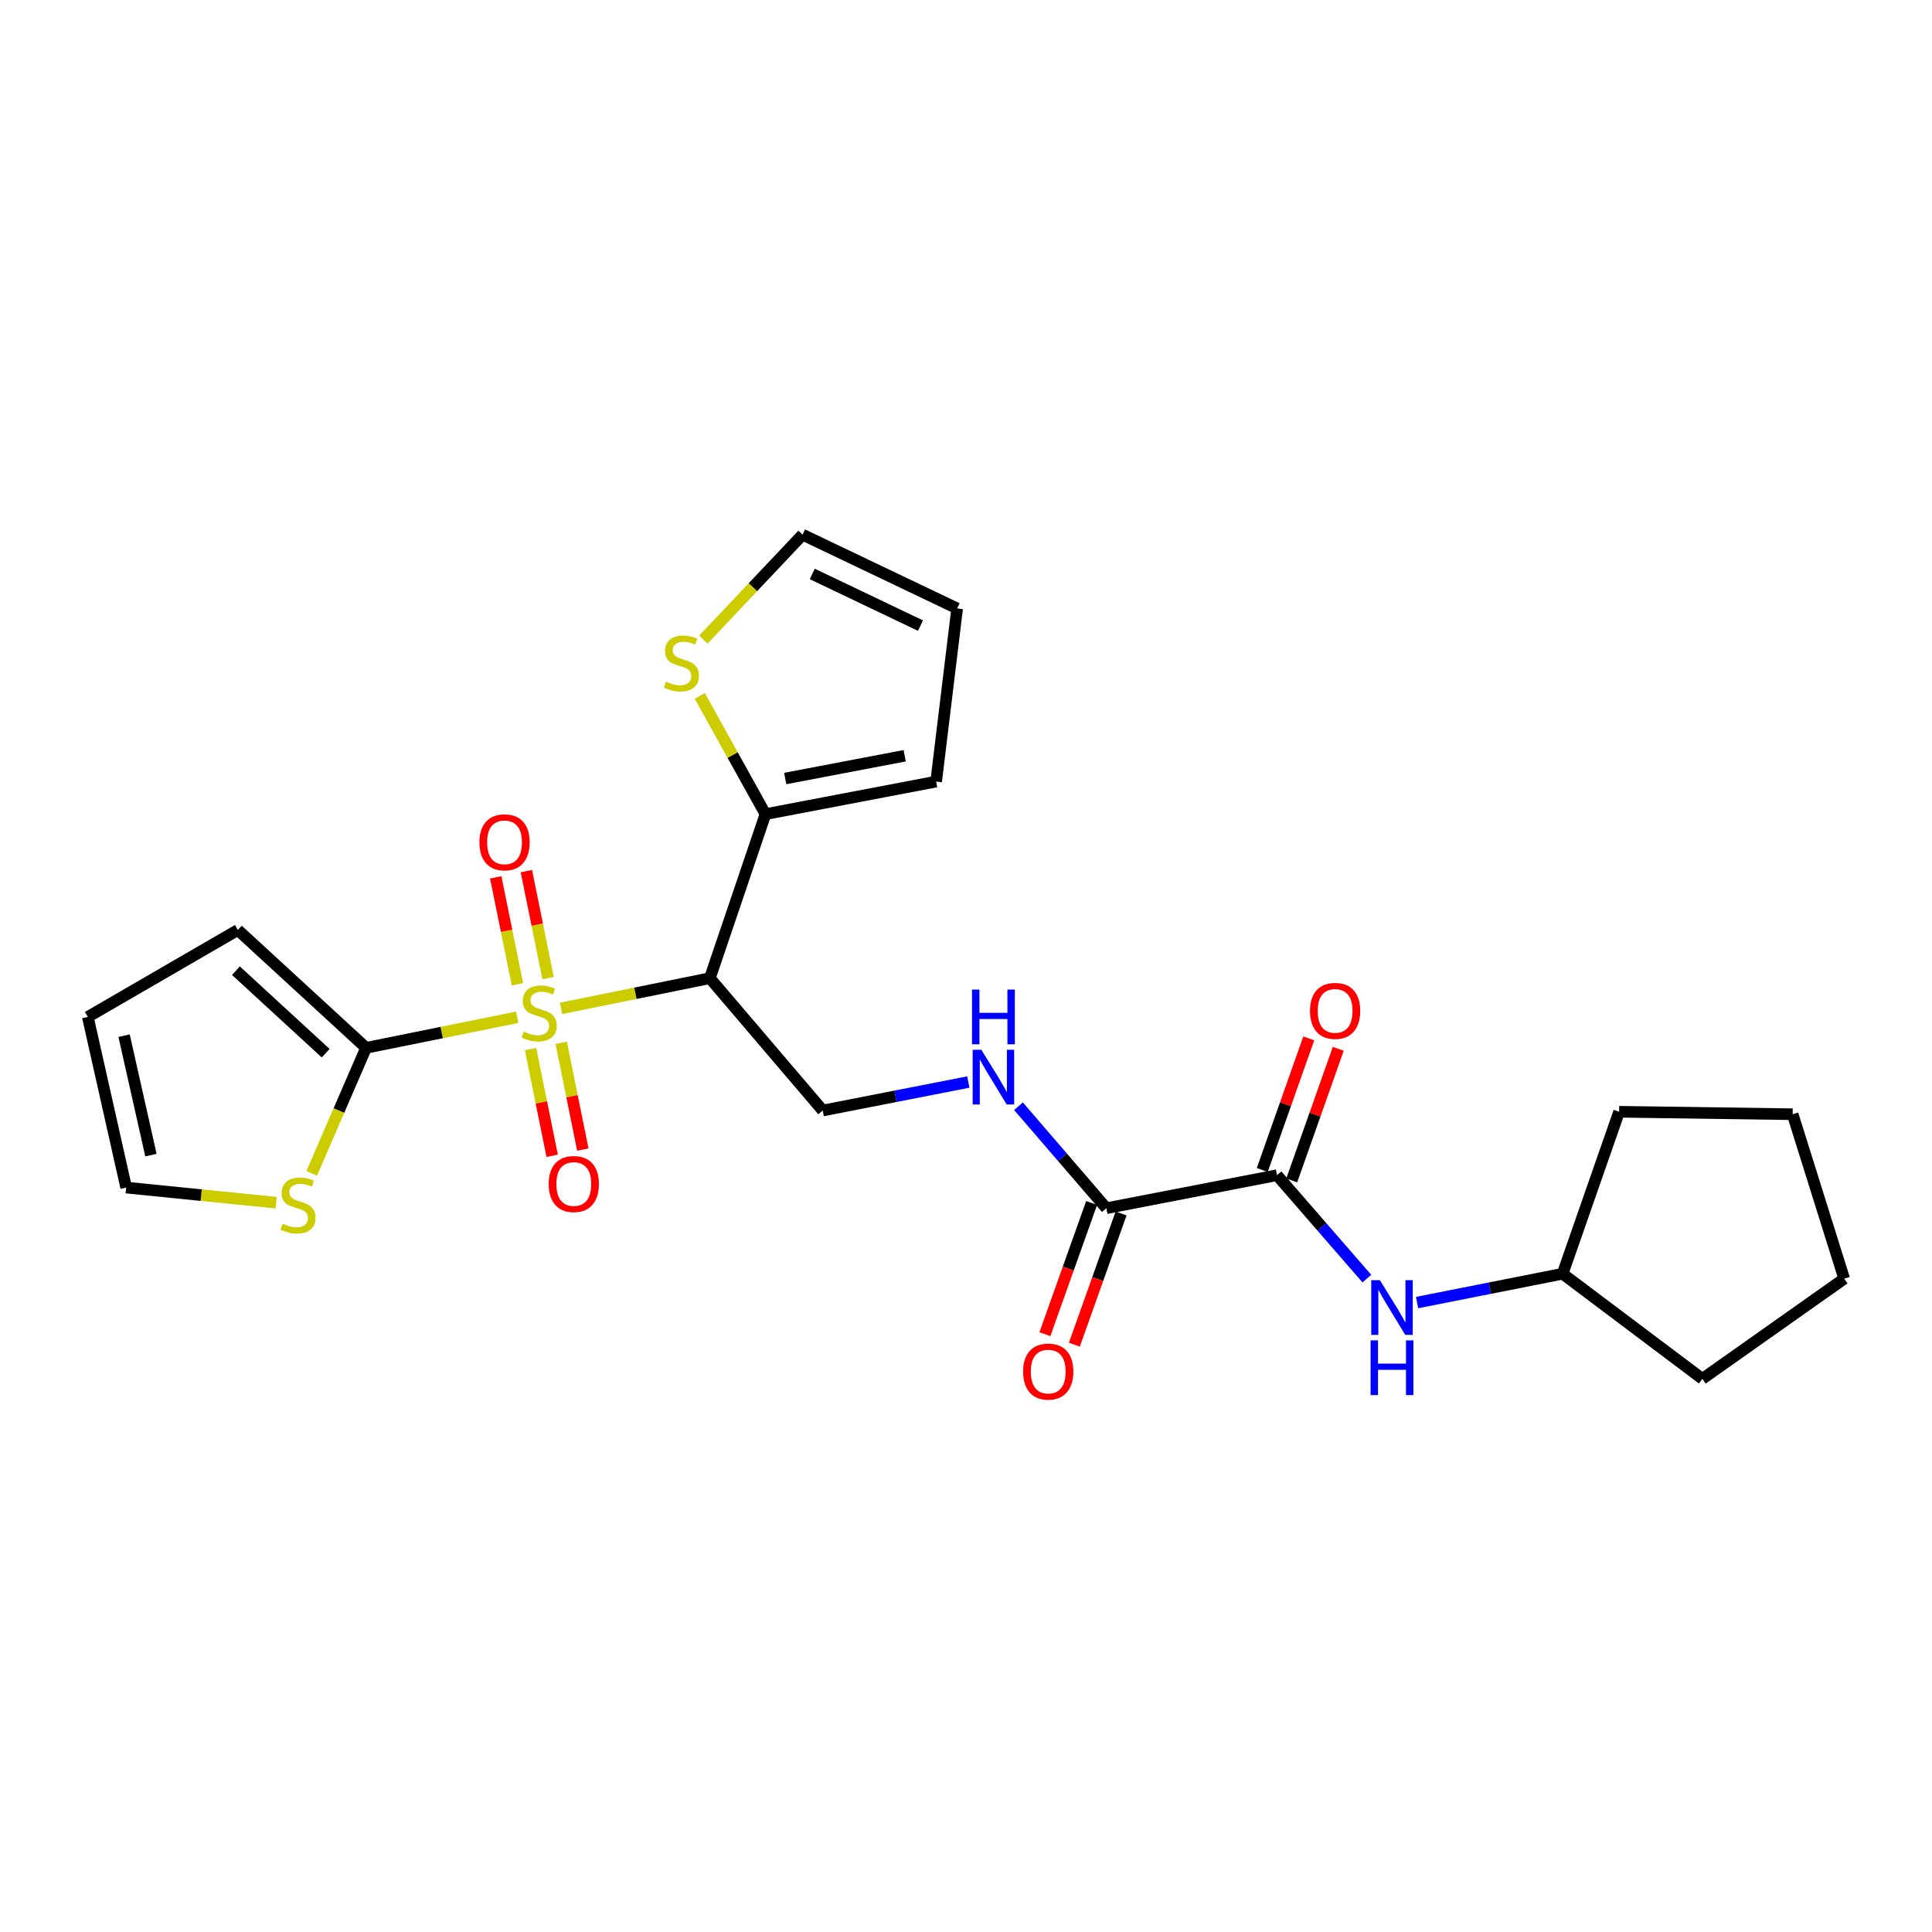 <?xml version='1.0' encoding='iso-8859-1'?>
<svg version='1.1' baseProfile='full'
              xmlns='http://www.w3.org/2000/svg'
                      xmlns:rdkit='http://www.rdkit.org/xml'
                      xmlns:xlink='http://www.w3.org/1999/xlink'
                  xml:space='preserve'
width='1000px' height='1000px' viewBox='0 0 1000 1000'>
<!-- END OF HEADER -->
<rect style='opacity:1.0;fill:#FFFFFF;stroke:none' width='1000' height='1000' x='0' y='0'> </rect>
<path class='bond-0' d='M 290.411,521.939 L 328.914,514.122' style='fill:none;fill-rule:evenodd;stroke:#CCCC00;stroke-width:6px;stroke-linecap:butt;stroke-linejoin:miter;stroke-opacity:1' />
<path class='bond-0' d='M 328.914,514.122 L 367.417,506.305' style='fill:none;fill-rule:evenodd;stroke:#000000;stroke-width:6px;stroke-linecap:butt;stroke-linejoin:miter;stroke-opacity:1' />
<path class='bond-1' d='M 267.712,526.539 L 228.595,534.451' style='fill:none;fill-rule:evenodd;stroke:#CCCC00;stroke-width:6px;stroke-linecap:butt;stroke-linejoin:miter;stroke-opacity:1' />
<path class='bond-1' d='M 228.595,534.451 L 189.478,542.363' style='fill:none;fill-rule:evenodd;stroke:#000000;stroke-width:6px;stroke-linecap:butt;stroke-linejoin:miter;stroke-opacity:1' />
<path class='bond-10' d='M 283.687,506.257 L 278.07,478.575' style='fill:none;fill-rule:evenodd;stroke:#CCCC00;stroke-width:6px;stroke-linecap:butt;stroke-linejoin:miter;stroke-opacity:1' />
<path class='bond-10' d='M 278.07,478.575 L 272.453,450.894' style='fill:none;fill-rule:evenodd;stroke:#FF0000;stroke-width:6px;stroke-linecap:butt;stroke-linejoin:miter;stroke-opacity:1' />
<path class='bond-10' d='M 267.821,509.476 L 262.204,481.795' style='fill:none;fill-rule:evenodd;stroke:#CCCC00;stroke-width:6px;stroke-linecap:butt;stroke-linejoin:miter;stroke-opacity:1' />
<path class='bond-10' d='M 262.204,481.795 L 256.587,454.114' style='fill:none;fill-rule:evenodd;stroke:#FF0000;stroke-width:6px;stroke-linecap:butt;stroke-linejoin:miter;stroke-opacity:1' />
<path class='bond-11' d='M 274.614,542.984 L 280.207,570.609' style='fill:none;fill-rule:evenodd;stroke:#CCCC00;stroke-width:6px;stroke-linecap:butt;stroke-linejoin:miter;stroke-opacity:1' />
<path class='bond-11' d='M 280.207,570.609 L 285.801,598.234' style='fill:none;fill-rule:evenodd;stroke:#FF0000;stroke-width:6px;stroke-linecap:butt;stroke-linejoin:miter;stroke-opacity:1' />
<path class='bond-11' d='M 290.481,539.771 L 296.074,567.397' style='fill:none;fill-rule:evenodd;stroke:#CCCC00;stroke-width:6px;stroke-linecap:butt;stroke-linejoin:miter;stroke-opacity:1' />
<path class='bond-11' d='M 296.074,567.397 L 301.668,595.022' style='fill:none;fill-rule:evenodd;stroke:#FF0000;stroke-width:6px;stroke-linecap:butt;stroke-linejoin:miter;stroke-opacity:1' />
<path class='bond-3' d='M 367.417,506.305 L 396.208,421.392' style='fill:none;fill-rule:evenodd;stroke:#000000;stroke-width:6px;stroke-linecap:butt;stroke-linejoin:miter;stroke-opacity:1' />
<path class='bond-5' d='M 367.417,506.305 L 425.852,574.805' style='fill:none;fill-rule:evenodd;stroke:#000000;stroke-width:6px;stroke-linecap:butt;stroke-linejoin:miter;stroke-opacity:1' />
<path class='bond-6' d='M 189.478,542.363 L 175.409,574.84' style='fill:none;fill-rule:evenodd;stroke:#000000;stroke-width:6px;stroke-linecap:butt;stroke-linejoin:miter;stroke-opacity:1' />
<path class='bond-6' d='M 175.409,574.84 L 161.341,607.317' style='fill:none;fill-rule:evenodd;stroke:#CCCC00;stroke-width:6px;stroke-linecap:butt;stroke-linejoin:miter;stroke-opacity:1' />
<path class='bond-12' d='M 189.478,542.363 L 123.119,481.356' style='fill:none;fill-rule:evenodd;stroke:#000000;stroke-width:6px;stroke-linecap:butt;stroke-linejoin:miter;stroke-opacity:1' />
<path class='bond-12' d='M 168.567,545.13 L 122.116,502.425' style='fill:none;fill-rule:evenodd;stroke:#000000;stroke-width:6px;stroke-linecap:butt;stroke-linejoin:miter;stroke-opacity:1' />
<path class='bond-2' d='M 660.968,608.281 L 572.646,625.37' style='fill:none;fill-rule:evenodd;stroke:#000000;stroke-width:6px;stroke-linecap:butt;stroke-linejoin:miter;stroke-opacity:1' />
<path class='bond-8' d='M 660.968,608.281 L 684.225,635.045' style='fill:none;fill-rule:evenodd;stroke:#000000;stroke-width:6px;stroke-linecap:butt;stroke-linejoin:miter;stroke-opacity:1' />
<path class='bond-8' d='M 684.225,635.045 L 707.482,661.81' style='fill:none;fill-rule:evenodd;stroke:#0000FF;stroke-width:6px;stroke-linecap:butt;stroke-linejoin:miter;stroke-opacity:1' />
<path class='bond-14' d='M 668.6,610.978 L 680.636,576.922' style='fill:none;fill-rule:evenodd;stroke:#000000;stroke-width:6px;stroke-linecap:butt;stroke-linejoin:miter;stroke-opacity:1' />
<path class='bond-14' d='M 680.636,576.922 L 692.671,542.866' style='fill:none;fill-rule:evenodd;stroke:#FF0000;stroke-width:6px;stroke-linecap:butt;stroke-linejoin:miter;stroke-opacity:1' />
<path class='bond-14' d='M 653.336,605.584 L 665.372,571.528' style='fill:none;fill-rule:evenodd;stroke:#000000;stroke-width:6px;stroke-linecap:butt;stroke-linejoin:miter;stroke-opacity:1' />
<path class='bond-14' d='M 665.372,571.528 L 677.407,537.471' style='fill:none;fill-rule:evenodd;stroke:#FF0000;stroke-width:6px;stroke-linecap:butt;stroke-linejoin:miter;stroke-opacity:1' />
<path class='bond-9' d='M 396.208,421.392 L 379.205,390.805' style='fill:none;fill-rule:evenodd;stroke:#000000;stroke-width:6px;stroke-linecap:butt;stroke-linejoin:miter;stroke-opacity:1' />
<path class='bond-9' d='M 379.205,390.805 L 362.202,360.217' style='fill:none;fill-rule:evenodd;stroke:#CCCC00;stroke-width:6px;stroke-linecap:butt;stroke-linejoin:miter;stroke-opacity:1' />
<path class='bond-13' d='M 396.208,421.392 L 484.548,404.546' style='fill:none;fill-rule:evenodd;stroke:#000000;stroke-width:6px;stroke-linecap:butt;stroke-linejoin:miter;stroke-opacity:1' />
<path class='bond-13' d='M 406.426,402.962 L 468.264,391.17' style='fill:none;fill-rule:evenodd;stroke:#000000;stroke-width:6px;stroke-linecap:butt;stroke-linejoin:miter;stroke-opacity:1' />
<path class='bond-4' d='M 572.646,625.37 L 549.909,598.977' style='fill:none;fill-rule:evenodd;stroke:#000000;stroke-width:6px;stroke-linecap:butt;stroke-linejoin:miter;stroke-opacity:1' />
<path class='bond-4' d='M 549.909,598.977 L 527.172,572.584' style='fill:none;fill-rule:evenodd;stroke:#0000FF;stroke-width:6px;stroke-linecap:butt;stroke-linejoin:miter;stroke-opacity:1' />
<path class='bond-17' d='M 565.02,622.654 L 552.927,656.609' style='fill:none;fill-rule:evenodd;stroke:#000000;stroke-width:6px;stroke-linecap:butt;stroke-linejoin:miter;stroke-opacity:1' />
<path class='bond-17' d='M 552.927,656.609 L 540.833,690.565' style='fill:none;fill-rule:evenodd;stroke:#FF0000;stroke-width:6px;stroke-linecap:butt;stroke-linejoin:miter;stroke-opacity:1' />
<path class='bond-17' d='M 580.271,628.086 L 568.178,662.041' style='fill:none;fill-rule:evenodd;stroke:#000000;stroke-width:6px;stroke-linecap:butt;stroke-linejoin:miter;stroke-opacity:1' />
<path class='bond-17' d='M 568.178,662.041 L 556.084,695.997' style='fill:none;fill-rule:evenodd;stroke:#FF0000;stroke-width:6px;stroke-linecap:butt;stroke-linejoin:miter;stroke-opacity:1' />
<path class='bond-7' d='M 425.852,574.805 L 463.527,567.432' style='fill:none;fill-rule:evenodd;stroke:#000000;stroke-width:6px;stroke-linecap:butt;stroke-linejoin:miter;stroke-opacity:1' />
<path class='bond-7' d='M 463.527,567.432 L 501.202,560.06' style='fill:none;fill-rule:evenodd;stroke:#0000FF;stroke-width:6px;stroke-linecap:butt;stroke-linejoin:miter;stroke-opacity:1' />
<path class='bond-15' d='M 142.95,622.511 L 104.127,618.598' style='fill:none;fill-rule:evenodd;stroke:#CCCC00;stroke-width:6px;stroke-linecap:butt;stroke-linejoin:miter;stroke-opacity:1' />
<path class='bond-15' d='M 104.127,618.598 L 65.305,614.685' style='fill:none;fill-rule:evenodd;stroke:#000000;stroke-width:6px;stroke-linecap:butt;stroke-linejoin:miter;stroke-opacity:1' />
<path class='bond-20' d='M 733.482,674.207 L 771.143,666.747' style='fill:none;fill-rule:evenodd;stroke:#0000FF;stroke-width:6px;stroke-linecap:butt;stroke-linejoin:miter;stroke-opacity:1' />
<path class='bond-20' d='M 771.143,666.747 L 808.805,659.287' style='fill:none;fill-rule:evenodd;stroke:#000000;stroke-width:6px;stroke-linecap:butt;stroke-linejoin:miter;stroke-opacity:1' />
<path class='bond-16' d='M 364.048,331.077 L 389.729,303.908' style='fill:none;fill-rule:evenodd;stroke:#CCCC00;stroke-width:6px;stroke-linecap:butt;stroke-linejoin:miter;stroke-opacity:1' />
<path class='bond-16' d='M 389.729,303.908 L 415.41,276.739' style='fill:none;fill-rule:evenodd;stroke:#000000;stroke-width:6px;stroke-linecap:butt;stroke-linejoin:miter;stroke-opacity:1' />
<path class='bond-18' d='M 123.119,481.356 L 45.455,526.362' style='fill:none;fill-rule:evenodd;stroke:#000000;stroke-width:6px;stroke-linecap:butt;stroke-linejoin:miter;stroke-opacity:1' />
<path class='bond-19' d='M 484.548,404.546 L 495.413,314.937' style='fill:none;fill-rule:evenodd;stroke:#000000;stroke-width:6px;stroke-linecap:butt;stroke-linejoin:miter;stroke-opacity:1' />
<path class='bond-25' d='M 65.305,614.685 L 45.455,526.362' style='fill:none;fill-rule:evenodd;stroke:#000000;stroke-width:6px;stroke-linecap:butt;stroke-linejoin:miter;stroke-opacity:1' />
<path class='bond-25' d='M 78.123,597.886 L 64.228,536.061' style='fill:none;fill-rule:evenodd;stroke:#000000;stroke-width:6px;stroke-linecap:butt;stroke-linejoin:miter;stroke-opacity:1' />
<path class='bond-26' d='M 415.41,276.739 L 495.413,314.937' style='fill:none;fill-rule:evenodd;stroke:#000000;stroke-width:6px;stroke-linecap:butt;stroke-linejoin:miter;stroke-opacity:1' />
<path class='bond-26' d='M 420.435,297.079 L 476.437,323.817' style='fill:none;fill-rule:evenodd;stroke:#000000;stroke-width:6px;stroke-linecap:butt;stroke-linejoin:miter;stroke-opacity:1' />
<path class='bond-21' d='M 808.805,659.287 L 881.144,713.692' style='fill:none;fill-rule:evenodd;stroke:#000000;stroke-width:6px;stroke-linecap:butt;stroke-linejoin:miter;stroke-opacity:1' />
<path class='bond-22' d='M 808.805,659.287 L 838.053,575.443' style='fill:none;fill-rule:evenodd;stroke:#000000;stroke-width:6px;stroke-linecap:butt;stroke-linejoin:miter;stroke-opacity:1' />
<path class='bond-23' d='M 881.144,713.692 L 954.545,661.85' style='fill:none;fill-rule:evenodd;stroke:#000000;stroke-width:6px;stroke-linecap:butt;stroke-linejoin:miter;stroke-opacity:1' />
<path class='bond-24' d='M 838.053,575.443 L 927.869,576.72' style='fill:none;fill-rule:evenodd;stroke:#000000;stroke-width:6px;stroke-linecap:butt;stroke-linejoin:miter;stroke-opacity:1' />
<path class='bond-27' d='M 954.545,661.85 L 927.869,576.72' style='fill:none;fill-rule:evenodd;stroke:#000000;stroke-width:6px;stroke-linecap:butt;stroke-linejoin:miter;stroke-opacity:1' />
<path  class='atom-0' d='M 271.077 533.96
Q 271.397 534.08, 272.717 534.64
Q 274.037 535.2, 275.477 535.56
Q 276.957 535.88, 278.397 535.88
Q 281.077 535.88, 282.637 534.6
Q 284.197 533.28, 284.197 531
Q 284.197 529.44, 283.397 528.48
Q 282.637 527.52, 281.437 527
Q 280.237 526.48, 278.237 525.88
Q 275.717 525.12, 274.197 524.4
Q 272.717 523.68, 271.637 522.16
Q 270.597 520.64, 270.597 518.08
Q 270.597 514.52, 272.997 512.32
Q 275.437 510.12, 280.237 510.12
Q 283.517 510.12, 287.237 511.68
L 286.317 514.76
Q 282.917 513.36, 280.357 513.36
Q 277.597 513.36, 276.077 514.52
Q 274.557 515.64, 274.597 517.6
Q 274.597 519.12, 275.357 520.04
Q 276.157 520.96, 277.277 521.48
Q 278.437 522, 280.357 522.6
Q 282.917 523.4, 284.437 524.2
Q 285.957 525, 287.037 526.64
Q 288.157 528.24, 288.157 531
Q 288.157 534.92, 285.517 537.04
Q 282.917 539.12, 278.557 539.12
Q 276.037 539.12, 274.117 538.56
Q 272.237 538.04, 269.997 537.12
L 271.077 533.96
' fill='#CCCC00'/>
<path  class='atom-7' d='M 146.266 633.372
Q 146.586 633.492, 147.906 634.052
Q 149.226 634.612, 150.666 634.972
Q 152.146 635.292, 153.586 635.292
Q 156.266 635.292, 157.826 634.012
Q 159.386 632.692, 159.386 630.412
Q 159.386 628.852, 158.586 627.892
Q 157.826 626.932, 156.626 626.412
Q 155.426 625.892, 153.426 625.292
Q 150.906 624.532, 149.386 623.812
Q 147.906 623.092, 146.826 621.572
Q 145.786 620.052, 145.786 617.492
Q 145.786 613.932, 148.186 611.732
Q 150.626 609.532, 155.426 609.532
Q 158.706 609.532, 162.426 611.092
L 161.506 614.172
Q 158.106 612.772, 155.546 612.772
Q 152.786 612.772, 151.266 613.932
Q 149.746 615.052, 149.786 617.012
Q 149.786 618.532, 150.546 619.452
Q 151.346 620.372, 152.466 620.892
Q 153.626 621.412, 155.546 622.012
Q 158.106 622.812, 159.626 623.612
Q 161.146 624.412, 162.226 626.052
Q 163.346 627.652, 163.346 630.412
Q 163.346 634.332, 160.706 636.452
Q 158.106 638.532, 153.746 638.532
Q 151.226 638.532, 149.306 637.972
Q 147.426 637.452, 145.186 636.532
L 146.266 633.372
' fill='#CCCC00'/>
<path  class='atom-8' d='M 507.933 543.358
L 517.213 558.358
Q 518.133 559.838, 519.613 562.518
Q 521.093 565.198, 521.173 565.358
L 521.173 543.358
L 524.933 543.358
L 524.933 571.678
L 521.053 571.678
L 511.093 555.278
Q 509.933 553.358, 508.693 551.158
Q 507.493 548.958, 507.133 548.278
L 507.133 571.678
L 503.453 571.678
L 503.453 543.358
L 507.933 543.358
' fill='#0000FF'/>
<path  class='atom-8' d='M 503.113 512.206
L 506.953 512.206
L 506.953 524.246
L 521.433 524.246
L 521.433 512.206
L 525.273 512.206
L 525.273 540.526
L 521.433 540.526
L 521.433 527.446
L 506.953 527.446
L 506.953 540.526
L 503.113 540.526
L 503.113 512.206
' fill='#0000FF'/>
<path  class='atom-9' d='M 714.231 662.62
L 723.511 677.62
Q 724.431 679.1, 725.911 681.78
Q 727.391 684.46, 727.471 684.62
L 727.471 662.62
L 731.231 662.62
L 731.231 690.94
L 727.351 690.94
L 717.391 674.54
Q 716.231 672.62, 714.991 670.42
Q 713.791 668.22, 713.431 667.54
L 713.431 690.94
L 709.751 690.94
L 709.751 662.62
L 714.231 662.62
' fill='#0000FF'/>
<path  class='atom-9' d='M 709.411 693.772
L 713.251 693.772
L 713.251 705.812
L 727.731 705.812
L 727.731 693.772
L 731.571 693.772
L 731.571 722.092
L 727.731 722.092
L 727.731 709.012
L 713.251 709.012
L 713.251 722.092
L 709.411 722.092
L 709.411 693.772
' fill='#0000FF'/>
<path  class='atom-10' d='M 344.685 352.818
Q 345.005 352.938, 346.325 353.498
Q 347.645 354.058, 349.085 354.418
Q 350.565 354.738, 352.005 354.738
Q 354.685 354.738, 356.245 353.458
Q 357.805 352.138, 357.805 349.858
Q 357.805 348.298, 357.005 347.338
Q 356.245 346.378, 355.045 345.858
Q 353.845 345.338, 351.845 344.738
Q 349.325 343.978, 347.805 343.258
Q 346.325 342.538, 345.245 341.018
Q 344.205 339.498, 344.205 336.938
Q 344.205 333.378, 346.605 331.178
Q 349.045 328.978, 353.845 328.978
Q 357.125 328.978, 360.845 330.538
L 359.925 333.618
Q 356.525 332.218, 353.965 332.218
Q 351.205 332.218, 349.685 333.378
Q 348.165 334.498, 348.205 336.458
Q 348.205 337.978, 348.965 338.898
Q 349.765 339.818, 350.885 340.338
Q 352.045 340.858, 353.965 341.458
Q 356.525 342.258, 358.045 343.058
Q 359.565 343.858, 360.645 345.498
Q 361.765 347.098, 361.765 349.858
Q 361.765 353.778, 359.125 355.898
Q 356.525 357.978, 352.165 357.978
Q 349.645 357.978, 347.725 357.418
Q 345.845 356.898, 343.605 355.978
L 344.685 352.818
' fill='#CCCC00'/>
<path  class='atom-11' d='M 248.152 435.988
Q 248.152 429.188, 251.512 425.388
Q 254.872 421.588, 261.152 421.588
Q 267.432 421.588, 270.792 425.388
Q 274.152 429.188, 274.152 435.988
Q 274.152 442.868, 270.752 446.788
Q 267.352 450.668, 261.152 450.668
Q 254.912 450.668, 251.512 446.788
Q 248.152 442.908, 248.152 435.988
M 261.152 447.468
Q 265.472 447.468, 267.792 444.588
Q 270.152 441.668, 270.152 435.988
Q 270.152 430.428, 267.792 427.628
Q 265.472 424.788, 261.152 424.788
Q 256.832 424.788, 254.472 427.588
Q 252.152 430.388, 252.152 435.988
Q 252.152 441.708, 254.472 444.588
Q 256.832 447.468, 261.152 447.468
' fill='#FF0000'/>
<path  class='atom-12' d='M 284.002 612.849
Q 284.002 606.049, 287.362 602.249
Q 290.722 598.449, 297.002 598.449
Q 303.282 598.449, 306.642 602.249
Q 310.002 606.049, 310.002 612.849
Q 310.002 619.729, 306.602 623.649
Q 303.202 627.529, 297.002 627.529
Q 290.762 627.529, 287.362 623.649
Q 284.002 619.769, 284.002 612.849
M 297.002 624.329
Q 301.322 624.329, 303.642 621.449
Q 306.002 618.529, 306.002 612.849
Q 306.002 607.289, 303.642 604.489
Q 301.322 601.649, 297.002 601.649
Q 292.682 601.649, 290.322 604.449
Q 288.002 607.249, 288.002 612.849
Q 288.002 618.569, 290.322 621.449
Q 292.682 624.329, 297.002 624.329
' fill='#FF0000'/>
<path  class='atom-15' d='M 678.053 523.231
Q 678.053 516.431, 681.413 512.631
Q 684.773 508.831, 691.053 508.831
Q 697.333 508.831, 700.693 512.631
Q 704.053 516.431, 704.053 523.231
Q 704.053 530.111, 700.653 534.031
Q 697.253 537.911, 691.053 537.911
Q 684.813 537.911, 681.413 534.031
Q 678.053 530.151, 678.053 523.231
M 691.053 534.711
Q 695.373 534.711, 697.693 531.831
Q 700.053 528.911, 700.053 523.231
Q 700.053 517.671, 697.693 514.871
Q 695.373 512.031, 691.053 512.031
Q 686.733 512.031, 684.373 514.831
Q 682.053 517.631, 682.053 523.231
Q 682.053 528.951, 684.373 531.831
Q 686.733 534.711, 691.053 534.711
' fill='#FF0000'/>
<path  class='atom-18' d='M 529.56 709.923
Q 529.56 703.123, 532.92 699.323
Q 536.28 695.523, 542.56 695.523
Q 548.84 695.523, 552.2 699.323
Q 555.56 703.123, 555.56 709.923
Q 555.56 716.803, 552.16 720.723
Q 548.76 724.603, 542.56 724.603
Q 536.32 724.603, 532.92 720.723
Q 529.56 716.843, 529.56 709.923
M 542.56 721.403
Q 546.88 721.403, 549.2 718.523
Q 551.56 715.603, 551.56 709.923
Q 551.56 704.363, 549.2 701.563
Q 546.88 698.723, 542.56 698.723
Q 538.24 698.723, 535.88 701.523
Q 533.56 704.323, 533.56 709.923
Q 533.56 715.643, 535.88 718.523
Q 538.24 721.403, 542.56 721.403
' fill='#FF0000'/>
</svg>
